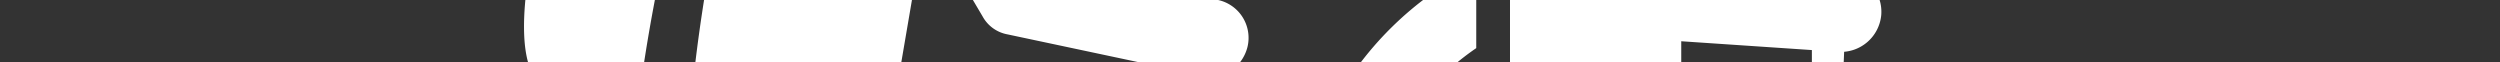 <svg xmlns="http://www.w3.org/2000/svg" viewBox="-8 8 40 1">
    <rect x="-8" y="8" width="40" height="1" fill="#333333" stroke="none"/>
    <defs>
        <style>.cls-1{fill:#fff;}</style>
    </defs>
    <g id="Layer_2" data-name="Layer 2">
        <g id="Layer_1-2" data-name="Layer 1">
            <path class="cls-1"
                  d="M11.49,8h0l0-.76H10.9V7.9L8.63,7.42,6.92,4.5a.65.65,0,0,0-.27-.25,2.46,2.46,0,0,0-.89-.53C4.43,3.27,3.84,5.29,3.84,5.29A26.9,26.9,0,0,0,3.06,9.6L3,9.94A.36.36,0,0,0,3,10l-.49,2.84L.24,16c-.2.29-.48.86.14,1.16a1,1,0,0,0,.68.09,2.5,2.5,0,0,0,.81-.7L3.92,14,4,13.92l.14-.25a1.56,1.56,0,0,0,.22-.59l.23-1.39,2.2,1.52L8,16.91a.92.92,0,0,0,1.14.62.72.72,0,0,0,.2-.09.9.9,0,0,0,.41-1.05L8.39,12.25a.91.91,0,0,0-.56-.59L6.09,10.52l.19-.7.53-3.1.91,1.54a.57.57,0,0,0,.4.29l2.78.59v8.44h.17l.34-8.35a.79.79,0,0,0,.26-.08.66.66,0,0,0,.29-.4A.62.62,0,0,0,11.49,8Z"/>
            <path class="cls-1" d="M7,3.18a1.71,1.71,0,1,0-2.33-.61A1.7,1.7,0,0,0,7,3.18Z"/>
            <path class="cls-1" d="M2.17,10a27.71,27.71,0,0,1,1.39-6s-.15-.63-1.25-.21S.1,7.77.45,9,2.17,10,2.17,10Z"/>
            <path class="cls-1"
                  d="M17.57,4.27A1.41,1.41,0,1,1,19.07,3,1.41,1.41,0,0,1,17.57,4.27Zm4.49,7.56-4.55-.3a1.42,1.42,0,0,1-1.35-1.37l0-4.28a1.38,1.38,0,0,1,1.38-1.35,1.37,1.37,0,0,1,1.34,1.38V7.38l2.63.17a.64.64,0,0,1,.59.69.65.65,0,0,1-.68.59L18.9,8.66v.8l3.5.23a.84.84,0,0,1,.66.45l2.26,4.47a.82.82,0,0,1-1.46.74Zm0,1.27.7,1.37a5.29,5.29,0,1,1-7.14-7V8.77a4.14,4.14,0,0,0-1.8,3.17A4.18,4.18,0,0,0,22,13.1Z"/>
            <polyline class="cls-1" points="20.99 9.14 20.99 17.59 21.15 17.59 21.57 7.26 20.99 7.26 20.99 7.9"/>
            <path class="cls-1"
                  d="M15.57,7.12a12.06,12.06,0,0,1,.11-1.77,2,2,0,0,1,.47-.75,1,1,0,0,0-.9-.09,1.65,1.65,0,0,0-1.11,1.77A1.09,1.09,0,0,0,15.57,7.12Z"/>
        </g>
    </g>
</svg>